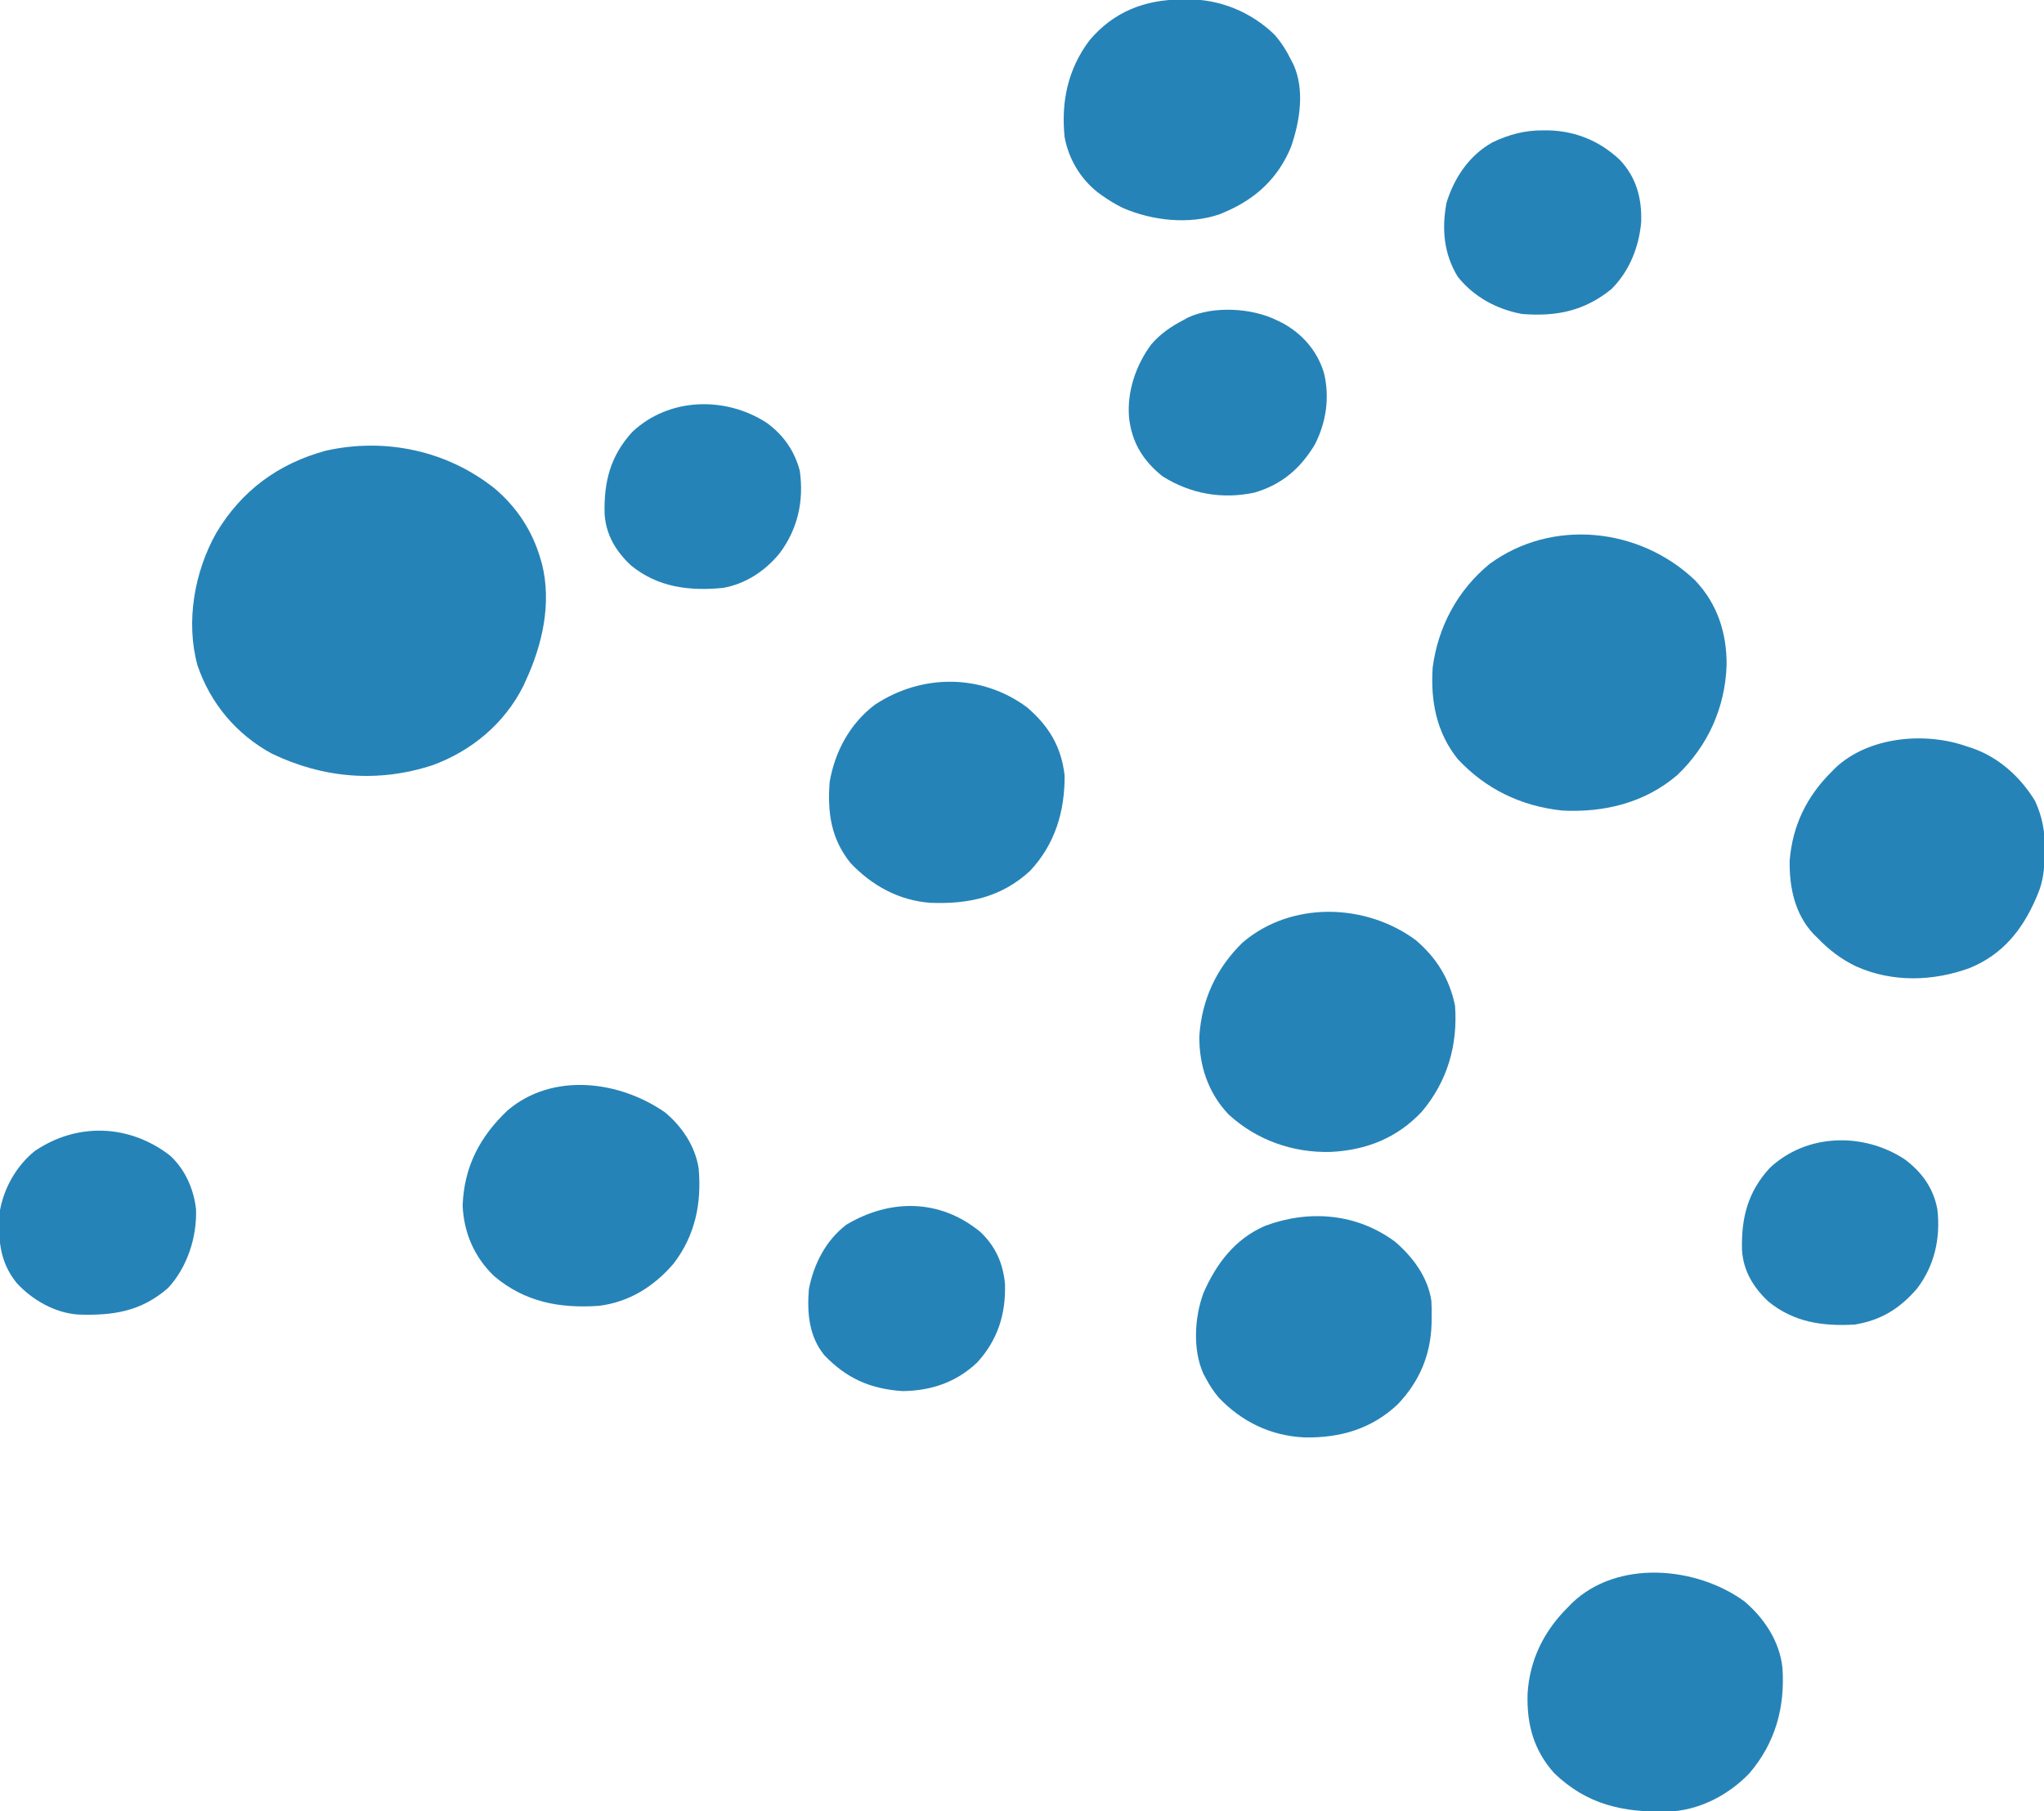 <?xml version="1.0" encoding="UTF-8"?>
<svg version="1.1" xmlns="http://www.w3.org/2000/svg" width="983" height="871">
<path d="M0 0 C10.703 9.12 18.122 20.467 22 34 C22.224 34.762 22.449 35.524 22.68 36.309 C27.322 55.162 22.906 74.767 15 92 C14.559 92.966 14.118 93.931 13.664 94.926 C4.625 112.977 -11.195 126.133 -30 133 C-56.149 141.559 -82.538 139.292 -107.25 127.441 C-124.305 118.181 -136.815 103.281 -143.035 84.949 C-148.751 64.026 -144.533 40.044 -133.996 21.301 C-121.853 0.988 -104.198 -12.043 -81.254 -18.273 C-52.64 -24.663 -22.847 -18.272 0 0 Z " fill="#2683B7" transform="translate(238,235)"/>
<path d="M0 0 C10.758 11.245 15.333 25.48 15.174 40.844 C14.493 61.193 6.162 79.666 -8.555 93.664 C-24.221 107.093 -43.887 111.793 -64.09 110.703 C-83.87 108.498 -100.616 100.42 -114.18 85.914 C-124.421 73.016 -127.224 58.01 -126.18 41.914 C-123.569 22.242 -114.203 4.805 -98.867 -7.836 C-68.711 -29.971 -26.527 -25.386 0 0 Z " fill="#2683B7" transform="translate(815.18,279.086)"/>
<path d="M0 0 C10.052 8.582 16.223 18.573 18.902 31.523 C20.303 50.431 15.264 67.944 2.902 82.559 C-8.979 95.183 -23.687 101.015 -40.879 101.875 C-59.113 102.369 -76.566 96.213 -90.039 83.797 C-99.828 73.522 -104.218 60.224 -104.062 46.242 C-102.932 28.654 -95.828 13.381 -83.223 1.148 C-59.912 -18.771 -24.207 -17.865 0 0 Z " fill="#2683B7" transform="translate(680.848,452.102)"/>
<path d="M0 0 C9.613 8.117 17.046 19.345 18.372 32.077 C19.648 51.038 14.962 68.171 2.398 82.809 C-7.851 93.444 -22.148 100.832 -37.098 101.172 C-58.268 101.554 -75.553 97.92 -91.406 82.668 C-101.381 71.514 -104.695 58.949 -104.199 44.281 C-103.196 28.097 -96.262 14.207 -84.852 2.934 C-84.225 2.285 -83.599 1.637 -82.953 0.969 C-61.004 -20.193 -23.174 -16.793 0 0 Z " fill="#2683B7" transform="translate(838.852,770.066)"/>
<path d="M0 0 C0.842 0.267 1.684 0.534 2.551 0.809 C15.347 5.286 25.649 14.672 32.641 26.082 C36.222 33.769 37.512 40.997 37.375 49.438 C37.363 50.362 37.352 51.286 37.34 52.239 C37.18 58.91 36.632 64.806 34 71 C33.747 71.601 33.494 72.202 33.234 72.822 C26.623 88.164 17.173 99.974 1.367 106.5 C-16.304 112.993 -35.942 113.547 -53.369 105.742 C-60.674 102.257 -66.394 97.782 -72 92 C-72.584 91.425 -73.168 90.85 -73.77 90.258 C-82.871 80.627 -85.544 67.642 -85.309 54.812 C-83.944 37.953 -77.072 23.899 -65 12 C-64.155 11.14 -64.155 11.14 -63.293 10.262 C-47.309 -4.789 -20.059 -7.184 0 0 Z " fill="#2683B7" transform="translate(946,359)"/>
<path d="M0 0 C8.214 6.778 14.676 16.443 16.238 27.086 C17.73 43.777 14.563 59.22 4.203 72.742 C-5.181 83.732 -17.204 91.309 -31.762 93.086 C-50.557 94.383 -67.3 91.302 -82.074 78.836 C-91.569 69.807 -96.774 57.903 -97.262 44.773 C-96.59 26.249 -89.011 11.713 -75.641 -0.918 C-53.95 -19.345 -21.98 -15.233 0 0 Z " fill="#2683B7" transform="translate(319.762,534.914)"/>
<path d="M0 0 C10.605 9.051 16.591 19.064 18.148 32.895 C18.238 50.124 13.523 65.974 1.469 78.762 C-12.4 91.51 -28.209 94.771 -46.405 94.074 C-61.533 92.966 -74.569 85.79 -84.852 74.895 C-94.255 63.229 -95.978 50.458 -94.852 35.895 C-92.283 21.202 -85.132 7.977 -73.18 -1.145 C-50.762 -16.026 -21.99 -16.236 0 0 Z " fill="#2683B7" transform="translate(493.852,340.105)"/>
<path d="M0 0 C0.987 -0.021 1.974 -0.041 2.99 -0.062 C18.649 -0.145 33.533 5.965 44.816 16.859 C48.198 20.67 50.683 24.696 52.938 29.25 C53.265 29.871 53.592 30.493 53.93 31.133 C59.519 43.429 57.093 58.461 52.875 70.75 C46.685 85.933 35.776 95.948 20.938 102.25 C20.132 102.593 19.326 102.936 18.496 103.289 C3.715 108.366 -13.959 106.377 -28.062 100.25 C-31.616 98.499 -34.854 96.57 -38.062 94.25 C-38.694 93.8 -39.326 93.35 -39.977 92.887 C-48.448 86.263 -54.093 76.776 -56.062 66.25 C-57.822 49.187 -54.523 33.487 -44.062 19.594 C-32.522 5.91 -17.491 0.089 0 0 Z " fill="#2683B7" transform="translate(568.062,-0.25)"/>
<path d="M0 0 C8.575 7.343 15.839 17.066 17.494 28.52 C17.644 31.25 17.665 33.938 17.609 36.672 C17.597 37.635 17.584 38.599 17.571 39.591 C17.146 54.585 11.672 67.338 1.297 78.234 C-11.303 90.093 -26.441 94.45 -43.52 94.137 C-59.739 93.409 -73.758 86.618 -84.891 74.859 C-87.254 72.009 -89.147 69.123 -90.891 65.859 C-91.303 65.098 -91.716 64.336 -92.141 63.551 C-97.355 51.946 -96.453 36.481 -92.145 24.742 C-85.981 10.572 -76.927 -1.399 -62.391 -7.645 C-41.263 -15.5 -18.417 -13.638 0 0 Z " fill="#2683B7" transform="translate(670.891,597.141)"/>
<path d="M0 0 C0.877 0.424 1.753 0.848 2.656 1.285 C12.319 6.509 19.452 14.684 22.68 25.219 C25.599 36.897 23.827 49.115 18.312 59.812 C11.356 71.396 2.285 79.165 -10.875 82.938 C-26.41 86.203 -41.599 83.496 -55 75 C-64.302 67.516 -69.63 58.868 -71 47 C-72.116 34.486 -67.78 21.688 -60.375 11.688 C-55.96 6.527 -50.987 3.135 -45 0 C-43.824 -0.652 -43.824 -0.652 -42.625 -1.316 C-30.317 -6.978 -11.968 -5.928 0 0 Z " fill="#2683B7" transform="translate(614,154)"/>
<path d="M0 0 C7.974 5.818 13.32 13.395 15.855 23.074 C17.87 37.464 14.929 50.911 6.211 62.613 C-0.797 71.195 -10.132 77.42 -21.191 79.367 C-37.305 80.894 -52.315 79.116 -65.301 68.574 C-72.596 61.749 -77.413 53.783 -78.027 43.707 C-78.399 28.432 -75.33 15.916 -64.688 4.324 C-47.122 -12.248 -19.898 -12.975 0 0 Z " fill="#2683B7" transform="translate(368.789,203.387)"/>
<path d="M0 0 C0.741 0.005 1.483 0.01 2.246 0.015 C15.457 0.295 27.098 5.14 36.715 14.215 C44.662 22.666 47.291 32.569 46.969 44.016 C45.94 56.075 41.338 67.662 32.688 76.312 C19.628 86.919 6.18 89.622 -10.312 88.312 C-22.505 86.071 -33.561 80.096 -41.312 70.312 C-47.964 59.326 -49.012 47.393 -46.664 34.848 C-42.952 22.777 -35.727 12.018 -24.574 5.781 C-16.533 1.956 -8.877 -0.07 0 0 Z " fill="#2683B7" transform="translate(742.312,62.688)"/>
<path d="M0 0 C7.237 6.664 11.442 16.216 12.469 25.902 C12.928 39.237 8.205 53.792 -0.988 63.66 C-14.08 75.07 -27.612 77.018 -44.296 76.425 C-55.453 75.65 -66.241 69.445 -73.75 61.312 C-82.374 50.662 -82.808 39.469 -81.812 26.25 C-79.807 15.326 -73.786 4.808 -65.109 -2.188 C-44.722 -16.057 -19.548 -15.133 0 0 Z " fill="#2683B7" transform="translate(81.812,555.75)"/>
<path d="M0 0 C8.321 6.105 14.079 13.962 15.934 24.254 C17.549 37.875 14.598 51.255 6.207 62.258 C-2.084 71.935 -11.183 77.57 -23.785 79.625 C-39.171 80.501 -52.951 78.608 -65.297 68.586 C-72.592 61.761 -77.409 53.794 -78.023 43.719 C-78.395 28.444 -75.326 15.928 -64.684 4.336 C-47.094 -12.259 -19.935 -12.924 0 0 Z " fill="#2683B7" transform="translate(915.785,557.375)"/>
<path d="M0 0 C7.358 6.877 11.035 15.152 11.945 25.141 C12.392 39.603 8.405 52.165 -1.477 62.91 C-11.557 72.438 -23.63 76.479 -37.375 76.625 C-52.823 75.55 -64.109 70.574 -74.84 59.477 C-82.366 50.399 -83.28 38.966 -82.375 27.625 C-80.008 15.537 -74.284 4.209 -64.375 -3.375 C-43.435 -15.909 -19.464 -15.935 0 0 Z " fill="#2683B7" transform="translate(471.375,592.375)"/>
</svg>
